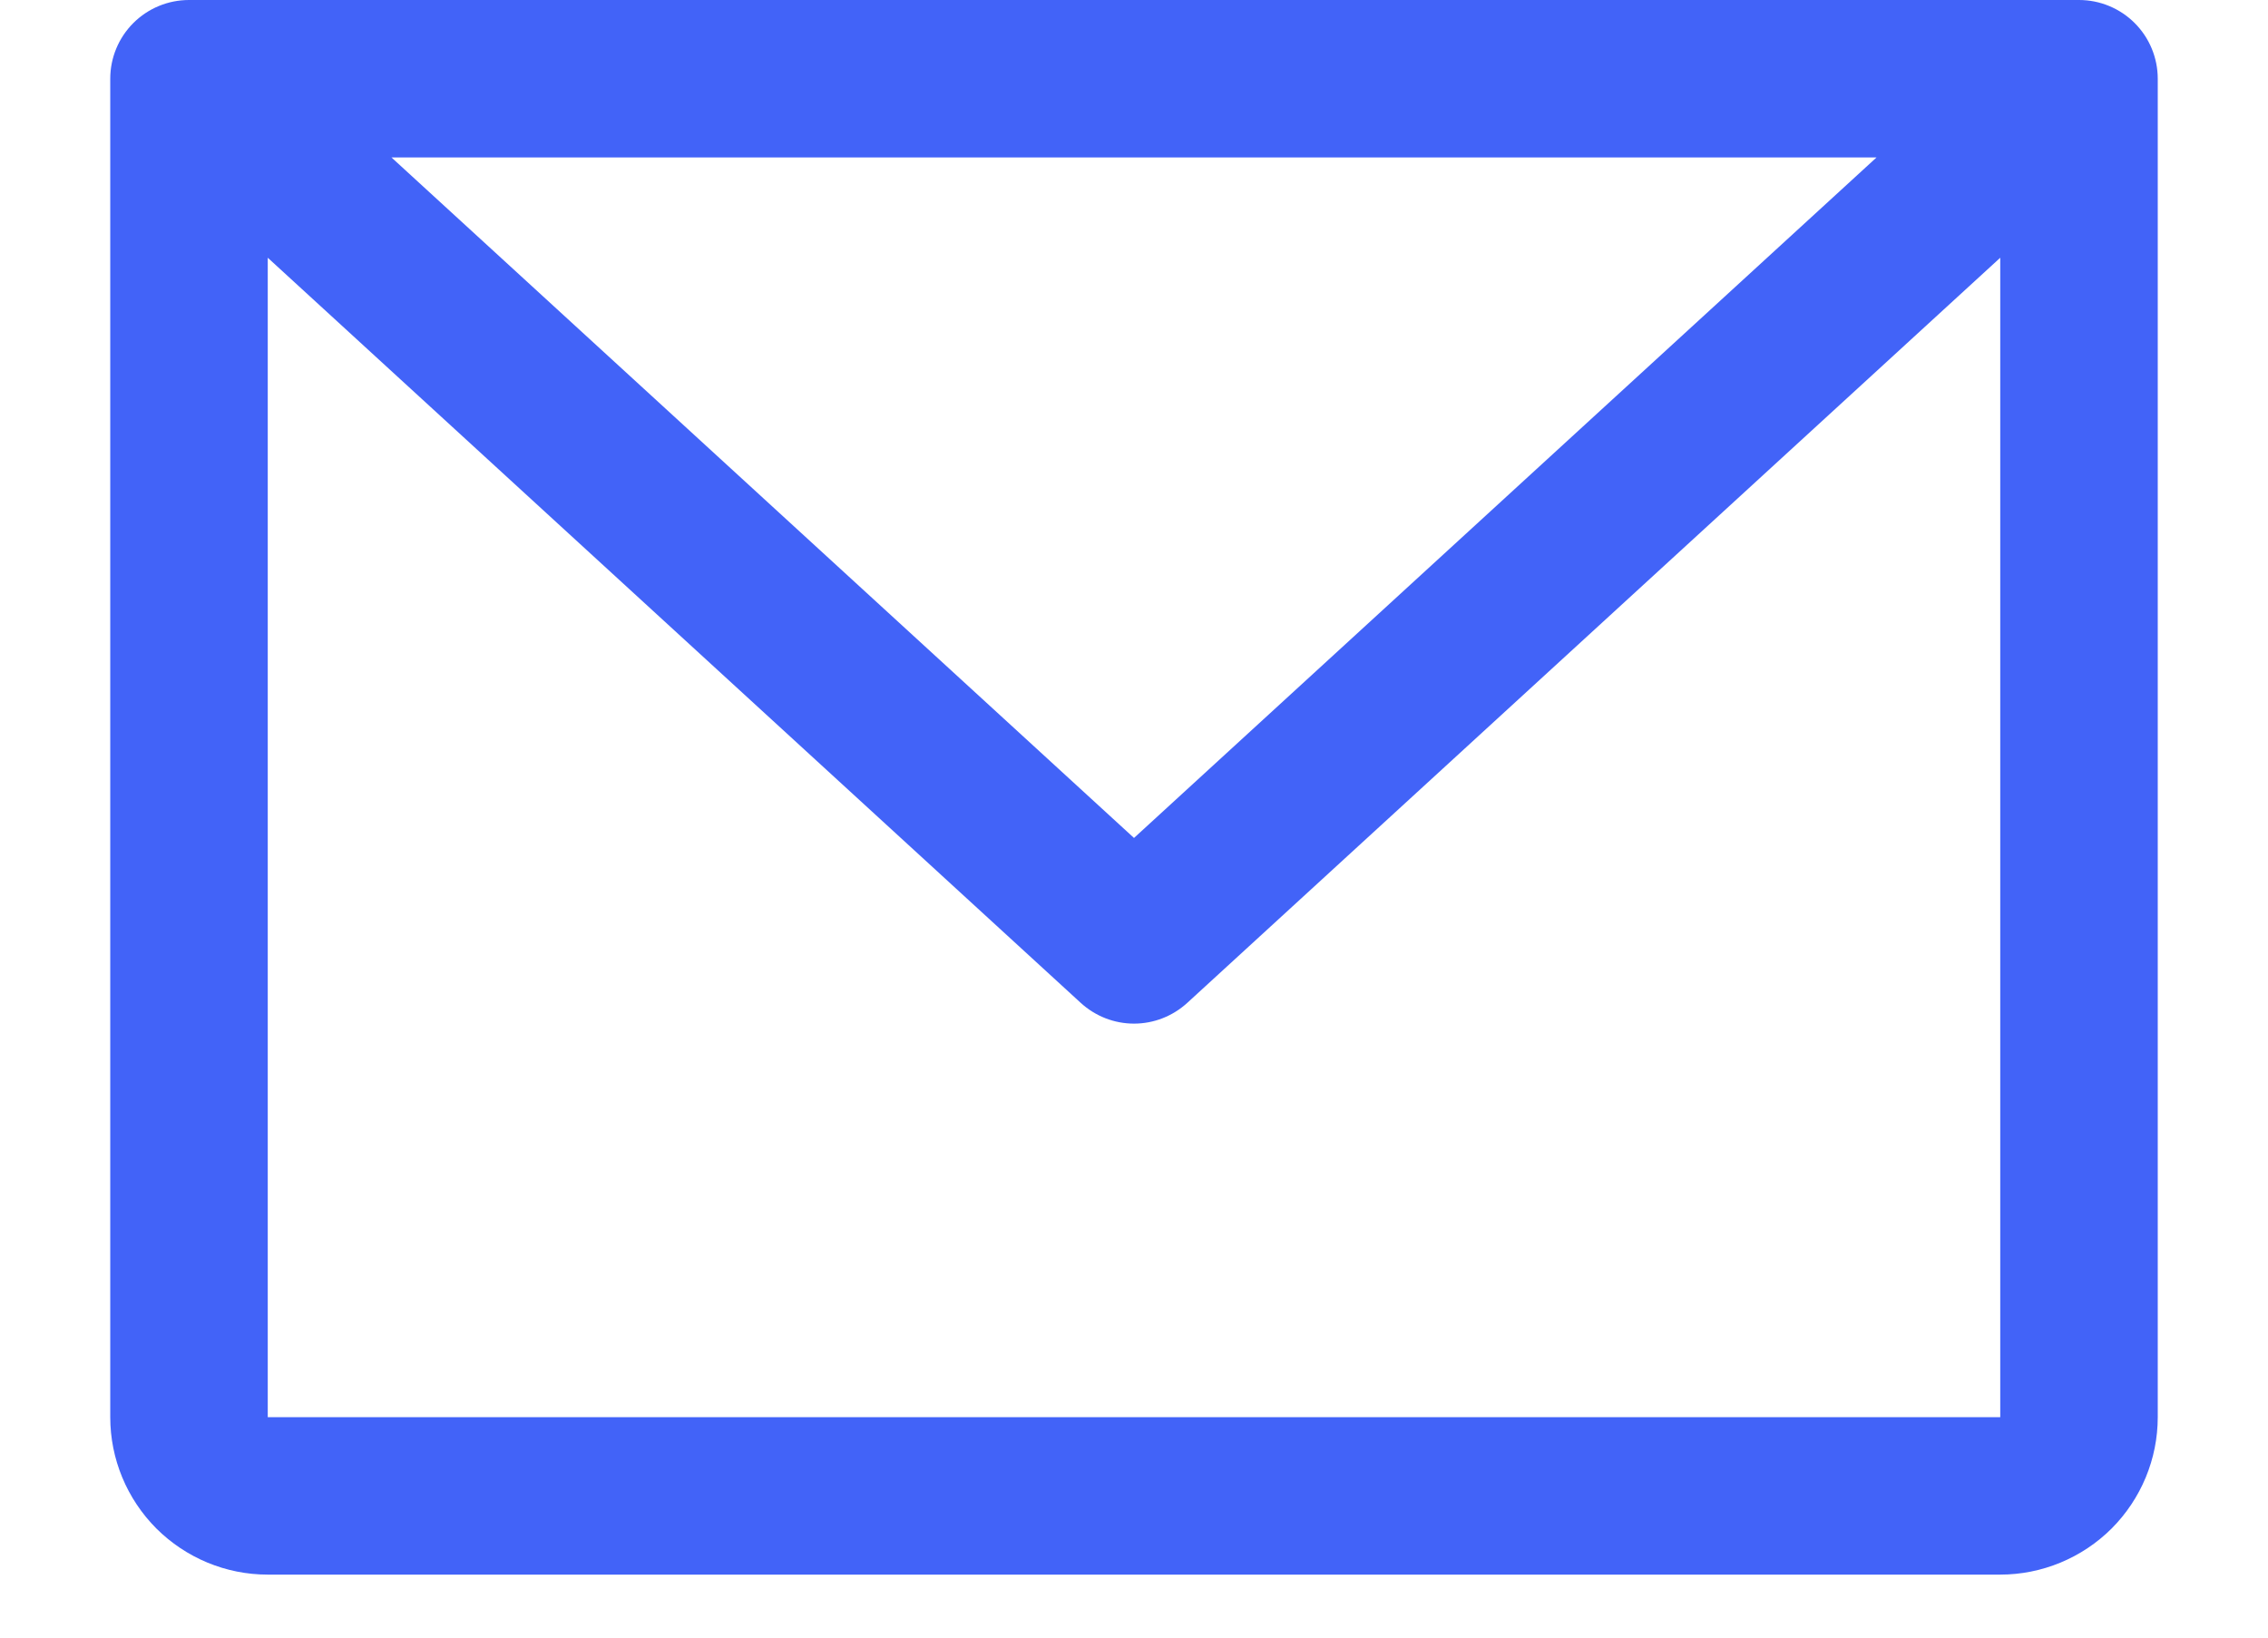 <?xml version="1.0" encoding="UTF-8"?> <svg xmlns="http://www.w3.org/2000/svg" width="18" height="13" viewBox="0 0 18 13" fill="none"><path d="M16.5 0H1.5C1.334 0 1.175 0.066 1.058 0.183C0.941 0.3 0.875 0.459 0.875 0.625V11.25C0.875 11.582 1.007 11.899 1.241 12.134C1.476 12.368 1.793 12.5 2.125 12.5H15.875C16.206 12.5 16.524 12.368 16.759 12.134C16.993 11.899 17.125 11.582 17.125 11.25V0.625C17.125 0.459 17.059 0.3 16.942 0.183C16.825 0.066 16.666 0 16.5 0ZM14.893 1.25L9 6.652L3.107 1.25H14.893ZM15.875 11.25H2.125V2.046L8.577 7.961C8.693 8.067 8.843 8.126 9 8.126C9.157 8.126 9.307 8.067 9.423 7.961L15.875 2.046V11.25Z" fill="#4263F8"></path></svg> 